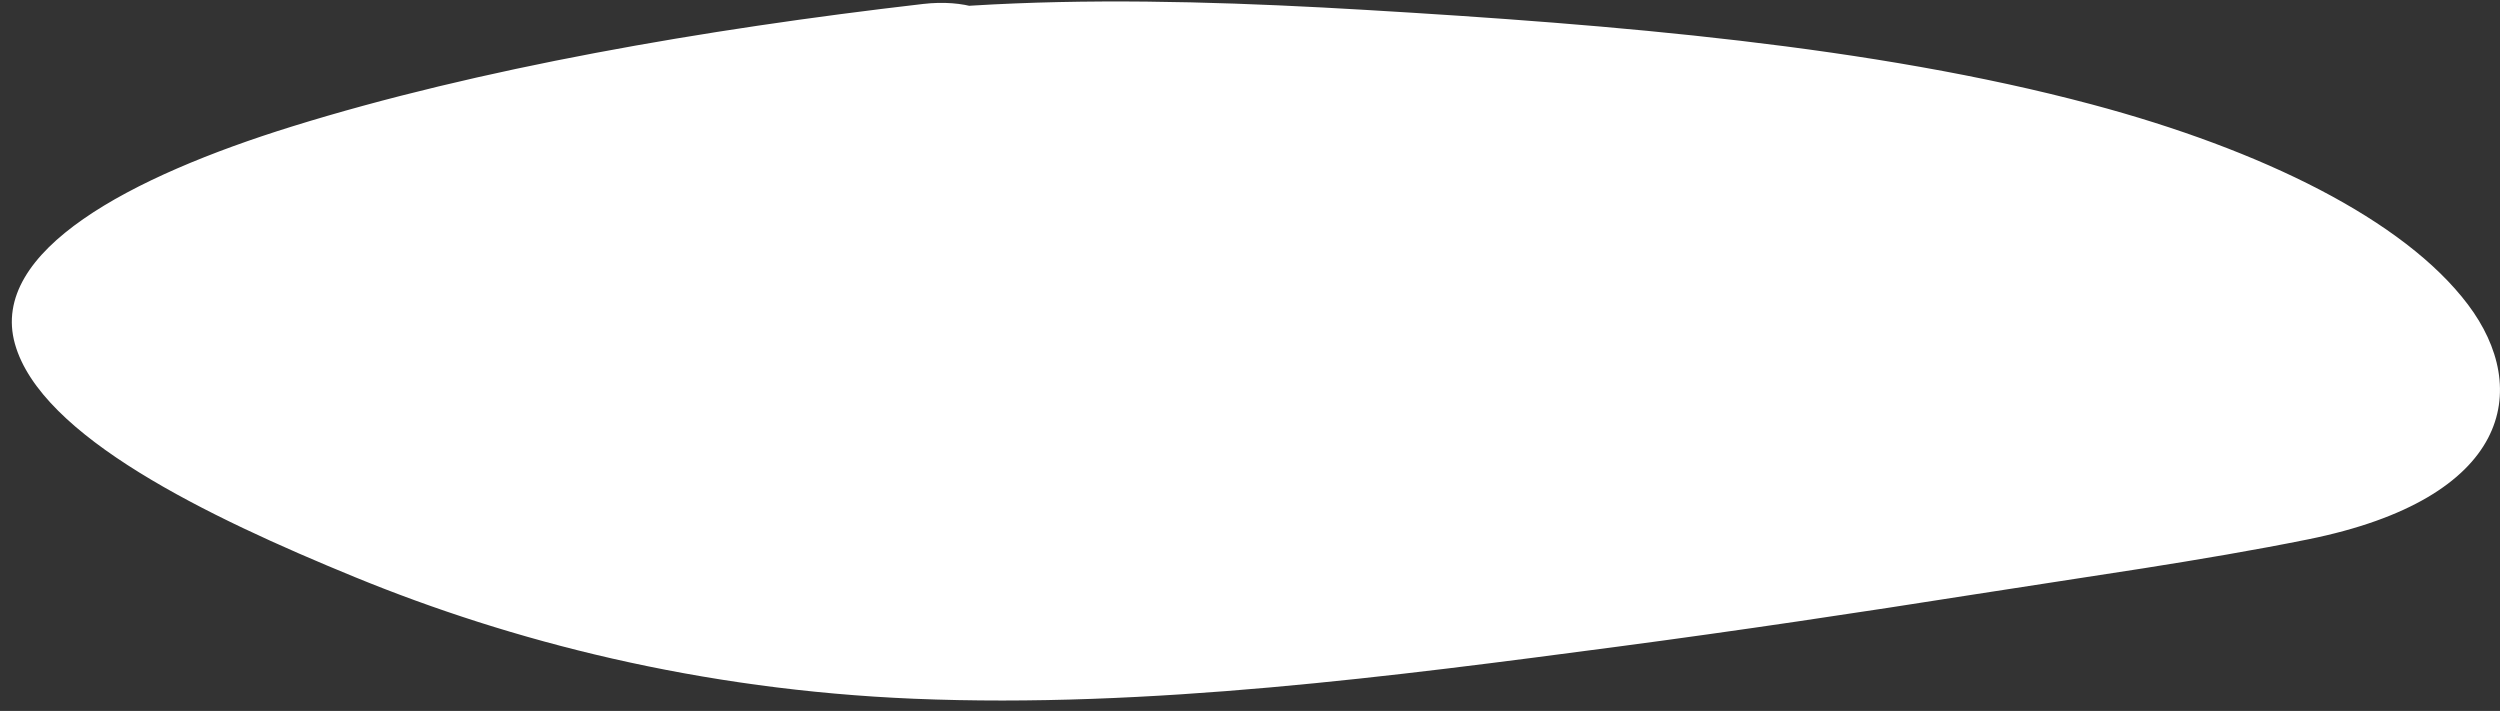 <svg xmlns="http://www.w3.org/2000/svg" width="211" height="60"><rect width="100%" height="100%" fill="#333333" stroke="none"/><path fill="#FFF" d="M79.407 2.796C63.999 4.552 49.182 7.21 35.344 10.7 21.55 14.18 7.588 19.421 6.724 26.465c-.664 5.428 6.741 10.363 14.627 14.516 13.588 7.156 30.782 13.653 51.538 15.197 11.761.874 23.827.092 35.497-1.014 26.922-2.547 52.859-6.782 78.697-11.003 4.02-.656 8.146-1.34 11.31-2.622 4.83-1.952 6.671-5.003 6.863-7.904.603-9.112-13.076-17.506-30.477-22.312-17.4-4.806-38.072-6.619-58.362-7.864-18.967-1.167-39.86-1.724-55.625 3.109"/><path fill="#FFF" d="M77.887.337c-18.54 2.146-37.461 5.438-53.242 10.339C11.057 14.897-.94 21.166 1.26 29.023c2.194 7.805 16.201 14.564 28.696 19.686 13.198 5.411 29.047 9.51 47.182 10.265 19.815.826 40.586-1.912 59.401-4.398 10.187-1.347 20.259-2.857 30.27-4.435 9.315-1.47 18.967-2.796 27.977-4.616 17.141-3.459 18.891-12.693 13.503-19.829-5.387-7.139-17.362-13.05-31.752-16.887-18.532-4.945-40.205-6.727-61.327-7.976C95.922-.306 74.784-.653 57.903 4.364c-6.106 1.816-.375 6.234 5.785 4.404 13.068-3.884 29.055-3.908 44.155-3.227 16.43.741 33.235 2.003 48.725 4.612 14.046 2.367 27.061 6.295 35.253 11.996 3.737 2.598 6.519 5.517 7.428 8.595.833 2.826.565 6.435-4.081 8.632-2.537 1.201-6.22 1.765-9.606 2.323-4.532.748-9.071 1.483-13.61 2.214-8.636 1.391-17.294 2.748-26.021 4.014-16.958 2.459-34.618 4.897-52.401 5.805-16.576.844-31.478-.731-45.21-4.945-12.342-3.786-24.401-9.255-31.646-15.125-3.958-3.207-5.701-6.85-2.59-10.35 2.766-3.116 8.536-5.649 14.451-7.626 15.23-5.081 34.114-8.316 52.393-10.431 7.138-.827 4.112-5.748-3.049-4.918Z"/></svg>